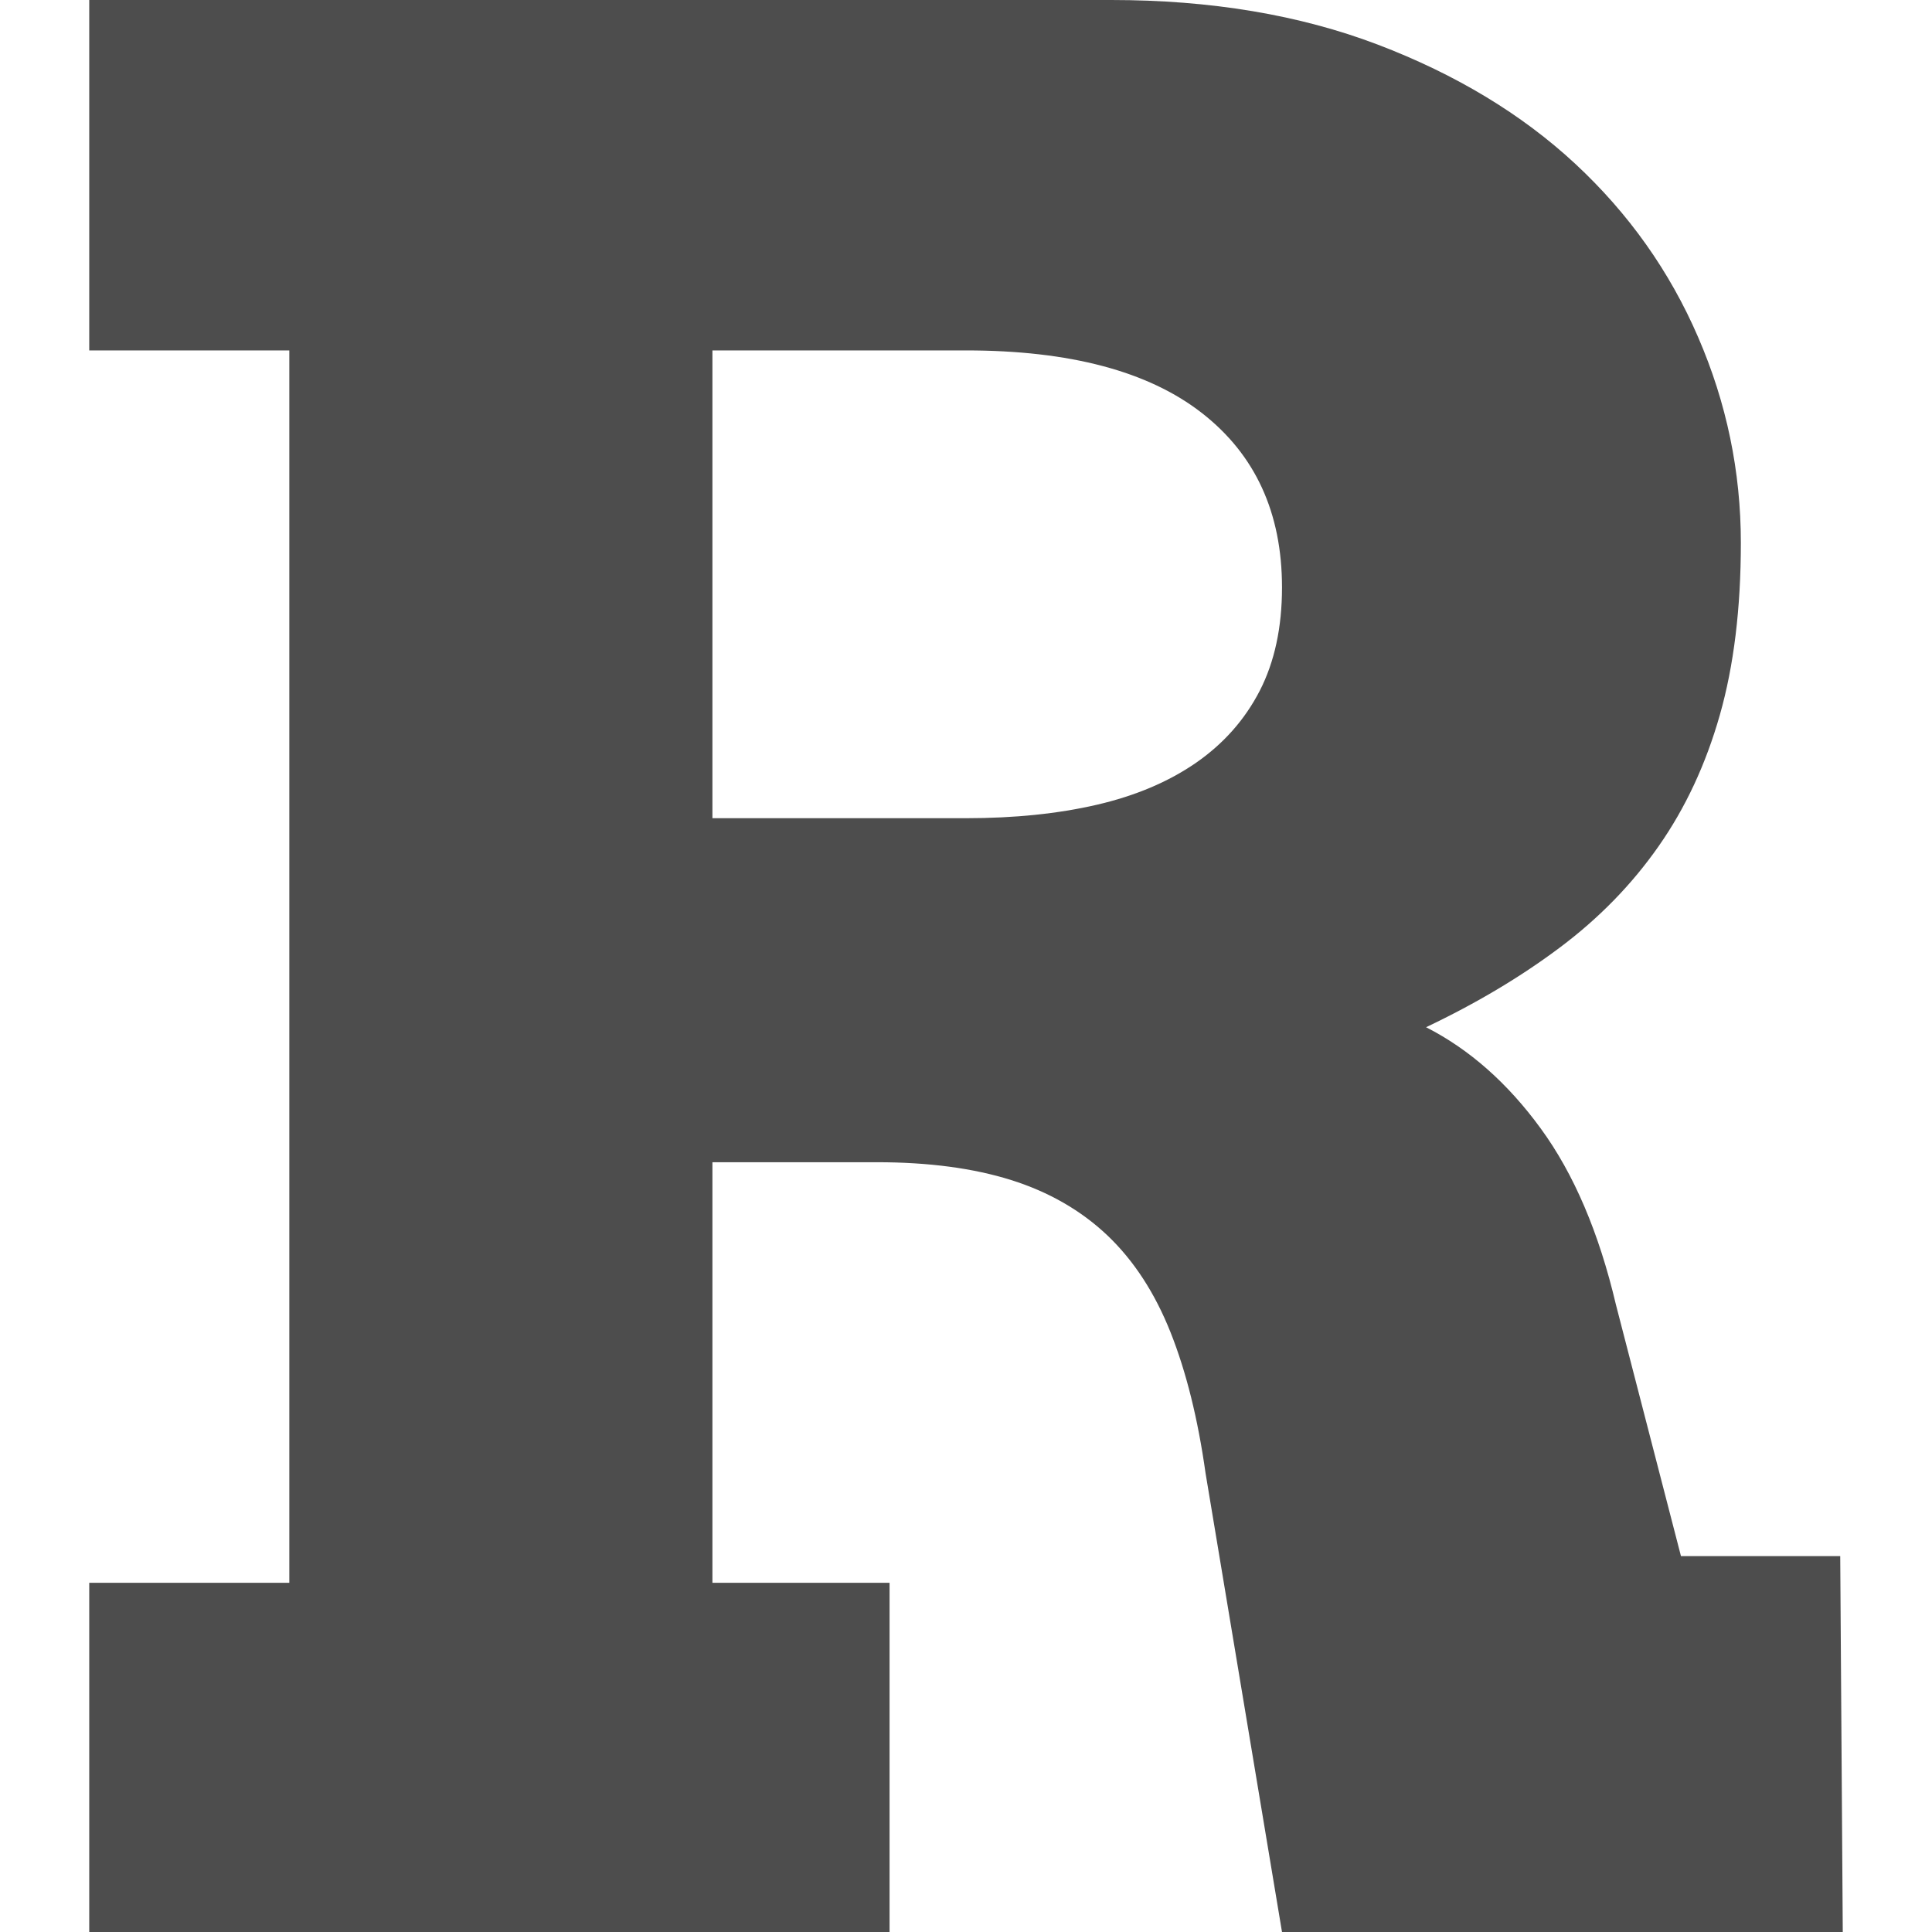 <svg xmlns="http://www.w3.org/2000/svg" style="isolation:isolate" width="16" height="16" viewBox="0 0 16 16">
 <path fill="#4d4d4d" fill-rule="evenodd" d="M 0.739 2.902 L 0.739 0 L 9.203 0 L 9.203 0 Q 10.438 0 11.409 0.369 L 11.409 0.369 L 11.409 0.369 Q 12.38 0.739 13.045 1.356 L 13.045 1.356 L 13.045 1.356 Q 13.71 1.974 14.063 2.792 L 14.063 2.792 L 14.063 2.792 Q 14.417 3.609 14.417 4.496 L 14.417 4.496 L 14.417 4.496 Q 14.417 5.309 14.243 5.921 L 14.243 5.921 L 14.243 5.921 Q 14.069 6.533 13.736 7.008 L 13.736 7.008 L 13.736 7.008 Q 13.404 7.483 12.918 7.847 L 12.918 7.847 L 12.918 7.847 Q 12.433 8.211 11.81 8.507 L 11.81 8.507 L 11.81 8.507 Q 12.348 8.781 12.76 9.346 L 12.76 9.346 L 12.76 9.346 Q 13.172 9.91 13.383 10.807 L 13.383 10.807 L 13.921 12.887 L 15.24 12.887 L 15.261 16 L 10.617 16 L 9.984 12.201 L 9.984 12.201 Q 9.889 11.525 9.694 11.034 L 9.694 11.034 L 9.694 11.034 Q 9.499 10.544 9.172 10.232 L 9.172 10.232 L 9.172 10.232 Q 8.844 9.921 8.375 9.773 L 8.375 9.773 L 8.375 9.773 Q 7.905 9.625 7.261 9.625 L 7.261 9.625 L 5.9 9.625 L 5.9 13.108 L 7.367 13.108 L 7.367 16 L 0.739 16 L 0.739 13.108 L 2.396 13.108 L 2.396 2.902 L 0.739 2.902 Z M 8 2.902 L 5.9 2.902 L 5.9 6.776 L 8 6.776 L 8 6.776 Q 8.602 6.776 9.082 6.665 L 9.082 6.665 L 9.082 6.665 Q 9.562 6.554 9.905 6.317 L 9.905 6.317 L 9.905 6.317 Q 10.248 6.079 10.433 5.72 L 10.433 5.72 L 10.433 5.72 Q 10.617 5.361 10.617 4.865 L 10.617 4.865 L 10.617 4.865 Q 10.617 3.937 9.953 3.42 L 9.953 3.42 L 9.953 3.42 Q 9.288 2.902 8 2.902 L 8 2.902 Z"/>
</svg>
